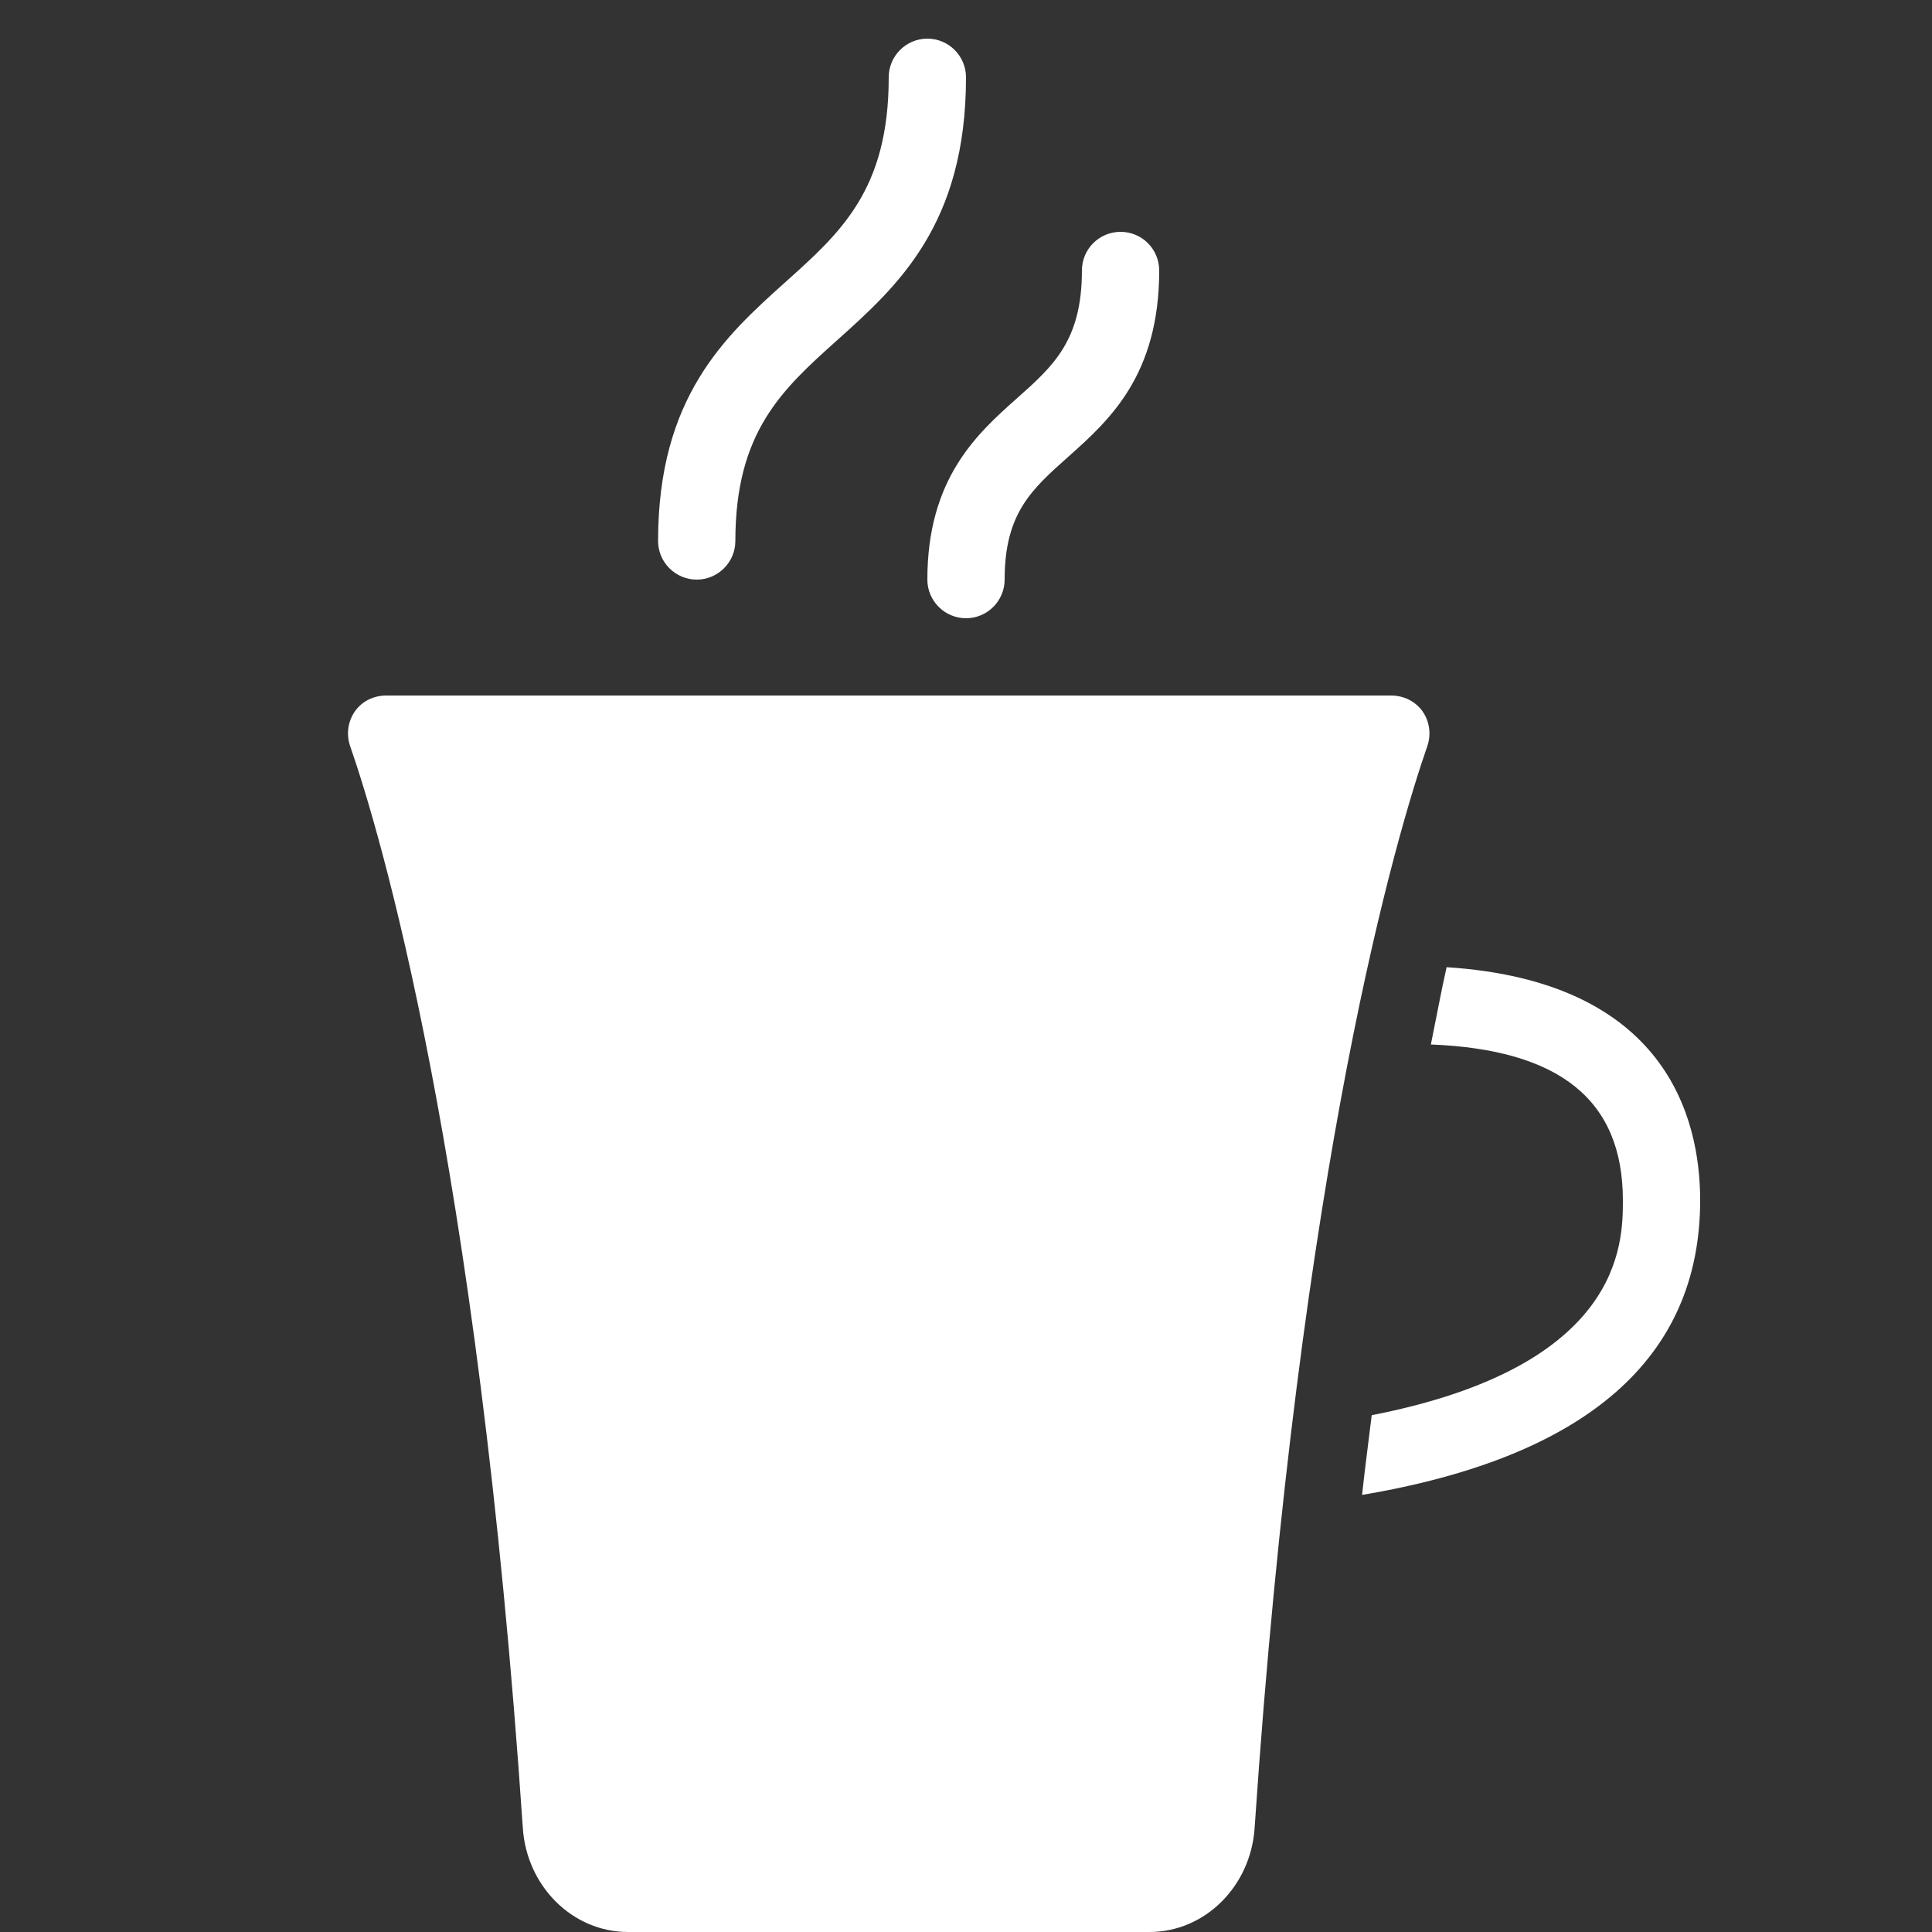 <?xml version="1.0" encoding="UTF-8" standalone="no"?><!-- Generator: Gravit.io --><svg xmlns="http://www.w3.org/2000/svg" xmlns:xlink="http://www.w3.org/1999/xlink" style="isolation:isolate" viewBox="0 0 50 50" width="50pt" height="50pt"><rect x="0" y="0" width="50" height="50" fill="#333333" stroke="none"/><defs><clipPath id="_clipPath_peR1qKEL5qSs2ZDBDpdHVtbfo3FIZ8HL"><rect width="50" height="50"/></clipPath></defs><g clip-path="url(#_clipPath_peR1qKEL5qSs2ZDBDpdHVtbfo3FIZ8HL)"><path d=" M 24 1 C 23.449 1 23 1.449 23 2 C 23 4.922 21.75 6.023 20.313 7.313 C 18.766 8.699 17.031 10.281 17.031 14 C 17.031 14.551 17.48 15 18.031 15 C 18.582 15 19.031 14.551 19.031 14 C 19.031 11.176 20.242 10.082 21.656 8.813 C 23.227 7.406 25 5.816 25 2 C 25 1.449 24.551 1 24 1 Z  M 29 6 C 28.445 6 28 6.449 28 7 C 28 8.816 27.258 9.473 26.313 10.313 C 25.281 11.23 24 12.387 24 15 C 24 15.551 24.449 16 25 16 C 25.551 16 26 15.551 26 15 C 26 13.281 26.699 12.664 27.656 11.813 C 28.707 10.875 30 9.715 30 7 C 30 6.449 29.555 6 29 6 Z  M 10 18 C 9.676 18 9.375 18.141 9.188 18.406 C 9 18.672 8.957 19.008 9.063 19.313 C 9.816 21.477 12.355 29.918 13.531 47.313 C 13.633 48.824 14.824 50 16.25 50 L 29.75 50 C 31.176 50 32.367 48.824 32.469 47.313 C 33.645 29.918 36.184 21.477 36.938 19.313 C 37.043 19.008 37 18.672 36.813 18.406 C 36.625 18.145 36.324 18 36 18 L 10 18 Z  M 37.438 25.031 C 37.301 25.637 37.176 26.32 37.031 27.031 C 40.363 27.164 42 28.465 42 31.063 C 42 32.18 41.992 35.359 35.5 36.625 C 35.418 37.301 35.328 37.969 35.25 38.688 C 41.059 37.711 44 35.148 44 31.063 C 44 28.914 43.102 25.395 37.438 25.031 Z " fill="rgb(255,255,255)"/></g></svg>